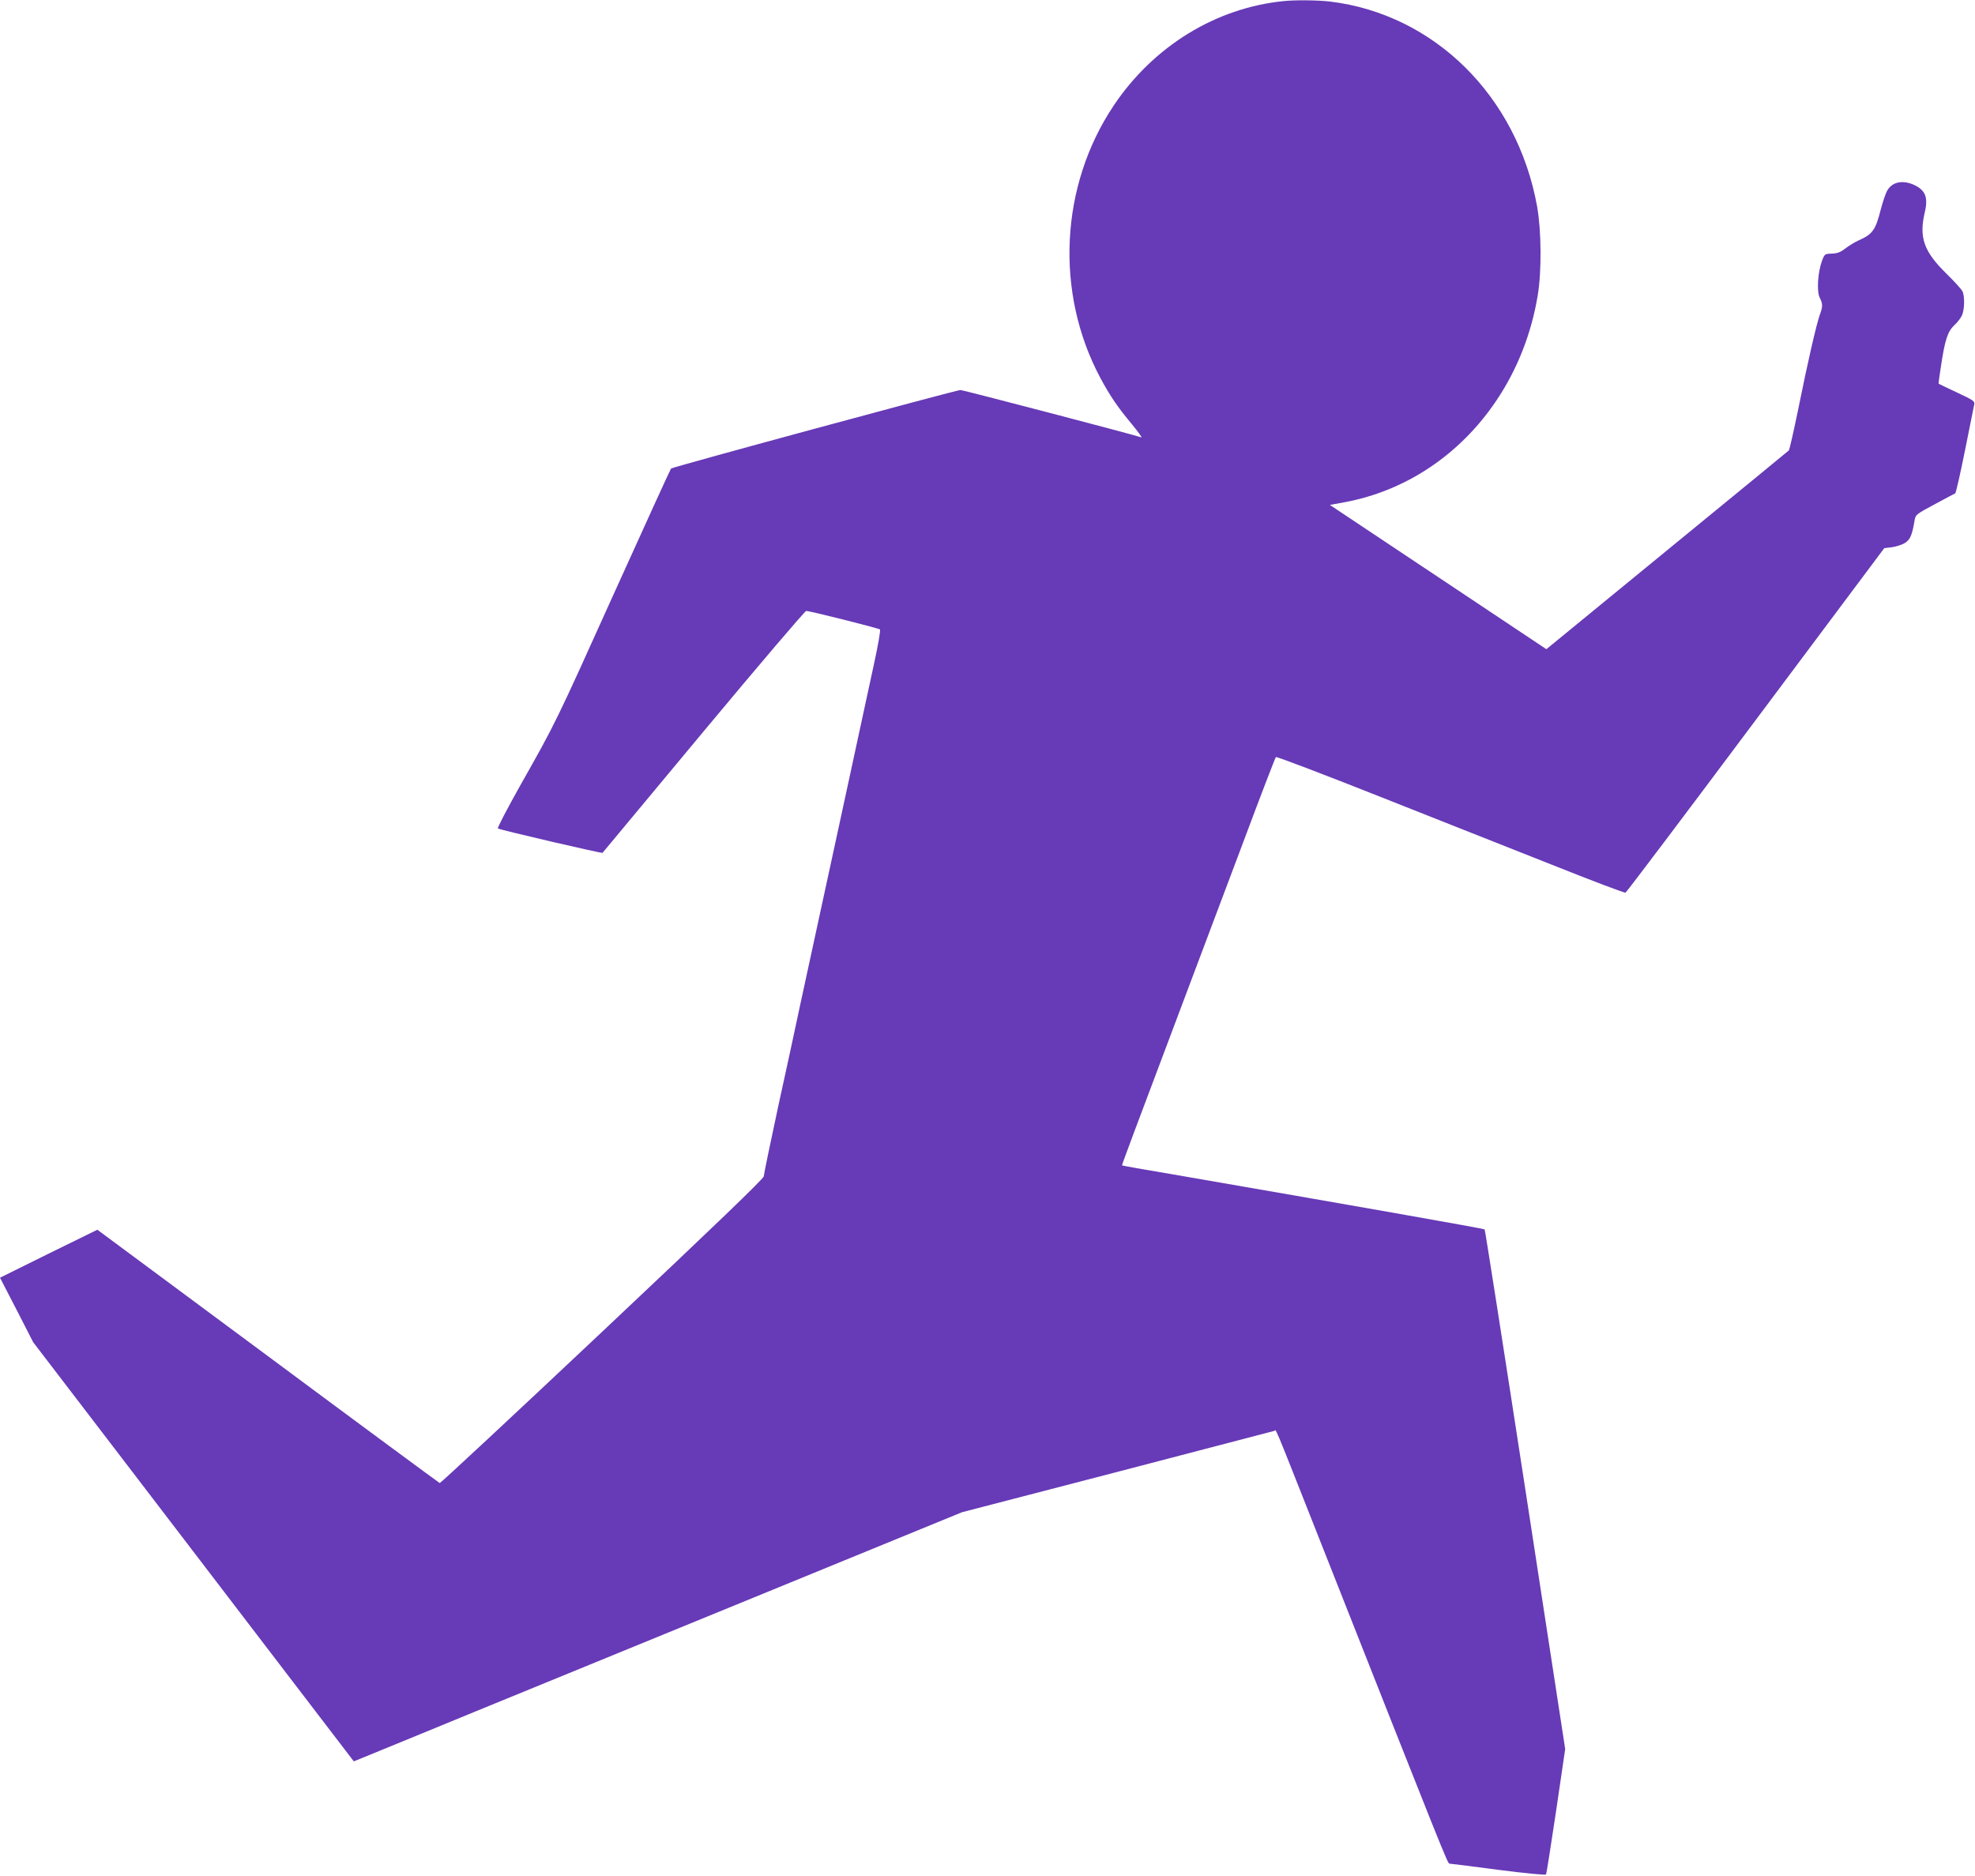 <?xml version="1.0" standalone="no"?>
<!DOCTYPE svg PUBLIC "-//W3C//DTD SVG 20010904//EN"
 "http://www.w3.org/TR/2001/REC-SVG-20010904/DTD/svg10.dtd">
<svg version="1.0" xmlns="http://www.w3.org/2000/svg"
 width="1280pt" height="1216pt" viewBox="0 0 1280 1216"
 preserveAspectRatio="xMidYMid meet">
<g transform="translate(0,1216) scale(0.1,-0.1)"
fill="#673ab7" stroke="none">
<path d="M8320 12153 c-440 -44 -844 -292 -1102 -677 -348 -520 -382 -1212
-87 -1765 64 -119 111 -188 205 -301 40 -49 68 -87 61 -85 -40 15 -1156 307
-1172 307 -26 0 -1866 -499 -1876 -509 -4 -4 -170 -368 -369 -808 -383 -849
-378 -839 -611 -1251 -82 -147 -147 -270 -142 -274 8 -8 674 -163 678 -158 1
2 295 355 654 786 358 430 658 782 666 782 24 0 469 -112 478 -120 5 -4 -12
-101 -37 -216 -62 -289 -376 -1739 -437 -2019 -27 -126 -59 -270 -69 -320 -10
-49 -62 -288 -115 -530 -52 -242 -95 -449 -95 -460 0 -14 -320 -322 -1045
-1005 -575 -542 -1050 -984 -1055 -983 -5 2 -507 372 -1114 823 l-1105 819
-316 -155 -315 -156 108 -209 107 -209 645 -843 c355 -464 822 -1075 1039
-1359 l394 -515 176 72 c97 40 374 153 616 253 242 99 1050 430 1795 735
l1355 555 1005 261 c553 144 1011 264 1018 266 15 6 -13 73 261 -620 864
-2188 863 -2185 876 -2185 7 0 149 -18 316 -40 168 -22 306 -35 309 -30 3 5
32 190 65 411 l59 402 -258 1681 c-142 924 -261 1684 -264 1687 -6 6 -883 160
-2022 357 -179 30 -326 56 -328 58 -3 1 65 182 465 1244 63 168 207 550 320
850 112 300 208 549 212 553 4 4 304 -110 667 -254 362 -143 868 -344 1124
-445 255 -102 469 -183 475 -180 6 2 386 506 844 1119 l833 1114 50 6 c27 4
65 16 83 27 35 22 47 50 63 144 7 41 9 42 132 108 69 37 128 69 132 70 4 2 33
127 63 278 30 151 57 285 60 298 5 21 -5 28 -112 78 -65 31 -119 56 -119 57
-1 1 6 54 16 117 25 167 43 222 86 262 20 18 42 47 50 65 17 39 18 126 2 156
-6 12 -52 63 -102 112 -149 146 -180 236 -141 401 23 98 2 145 -78 179 -71 29
-134 14 -165 -39 -11 -18 -29 -72 -42 -121 -35 -138 -53 -163 -148 -205 -24
-11 -61 -34 -83 -51 -31 -24 -50 -31 -86 -33 -47 -1 -48 -2 -65 -48 -27 -73
-35 -198 -14 -238 20 -41 20 -56 0 -111 -22 -62 -77 -300 -139 -608 -30 -145
-57 -267 -62 -271 -4 -4 -360 -296 -790 -648 l-781 -640 -702 468 -701 467 92
17 c399 73 752 309 988 661 135 201 226 433 267 680 26 156 24 419 -4 577
-129 714 -666 1246 -1342 1328 -80 9 -222 11 -300 3z"/>
</g>
</svg>
